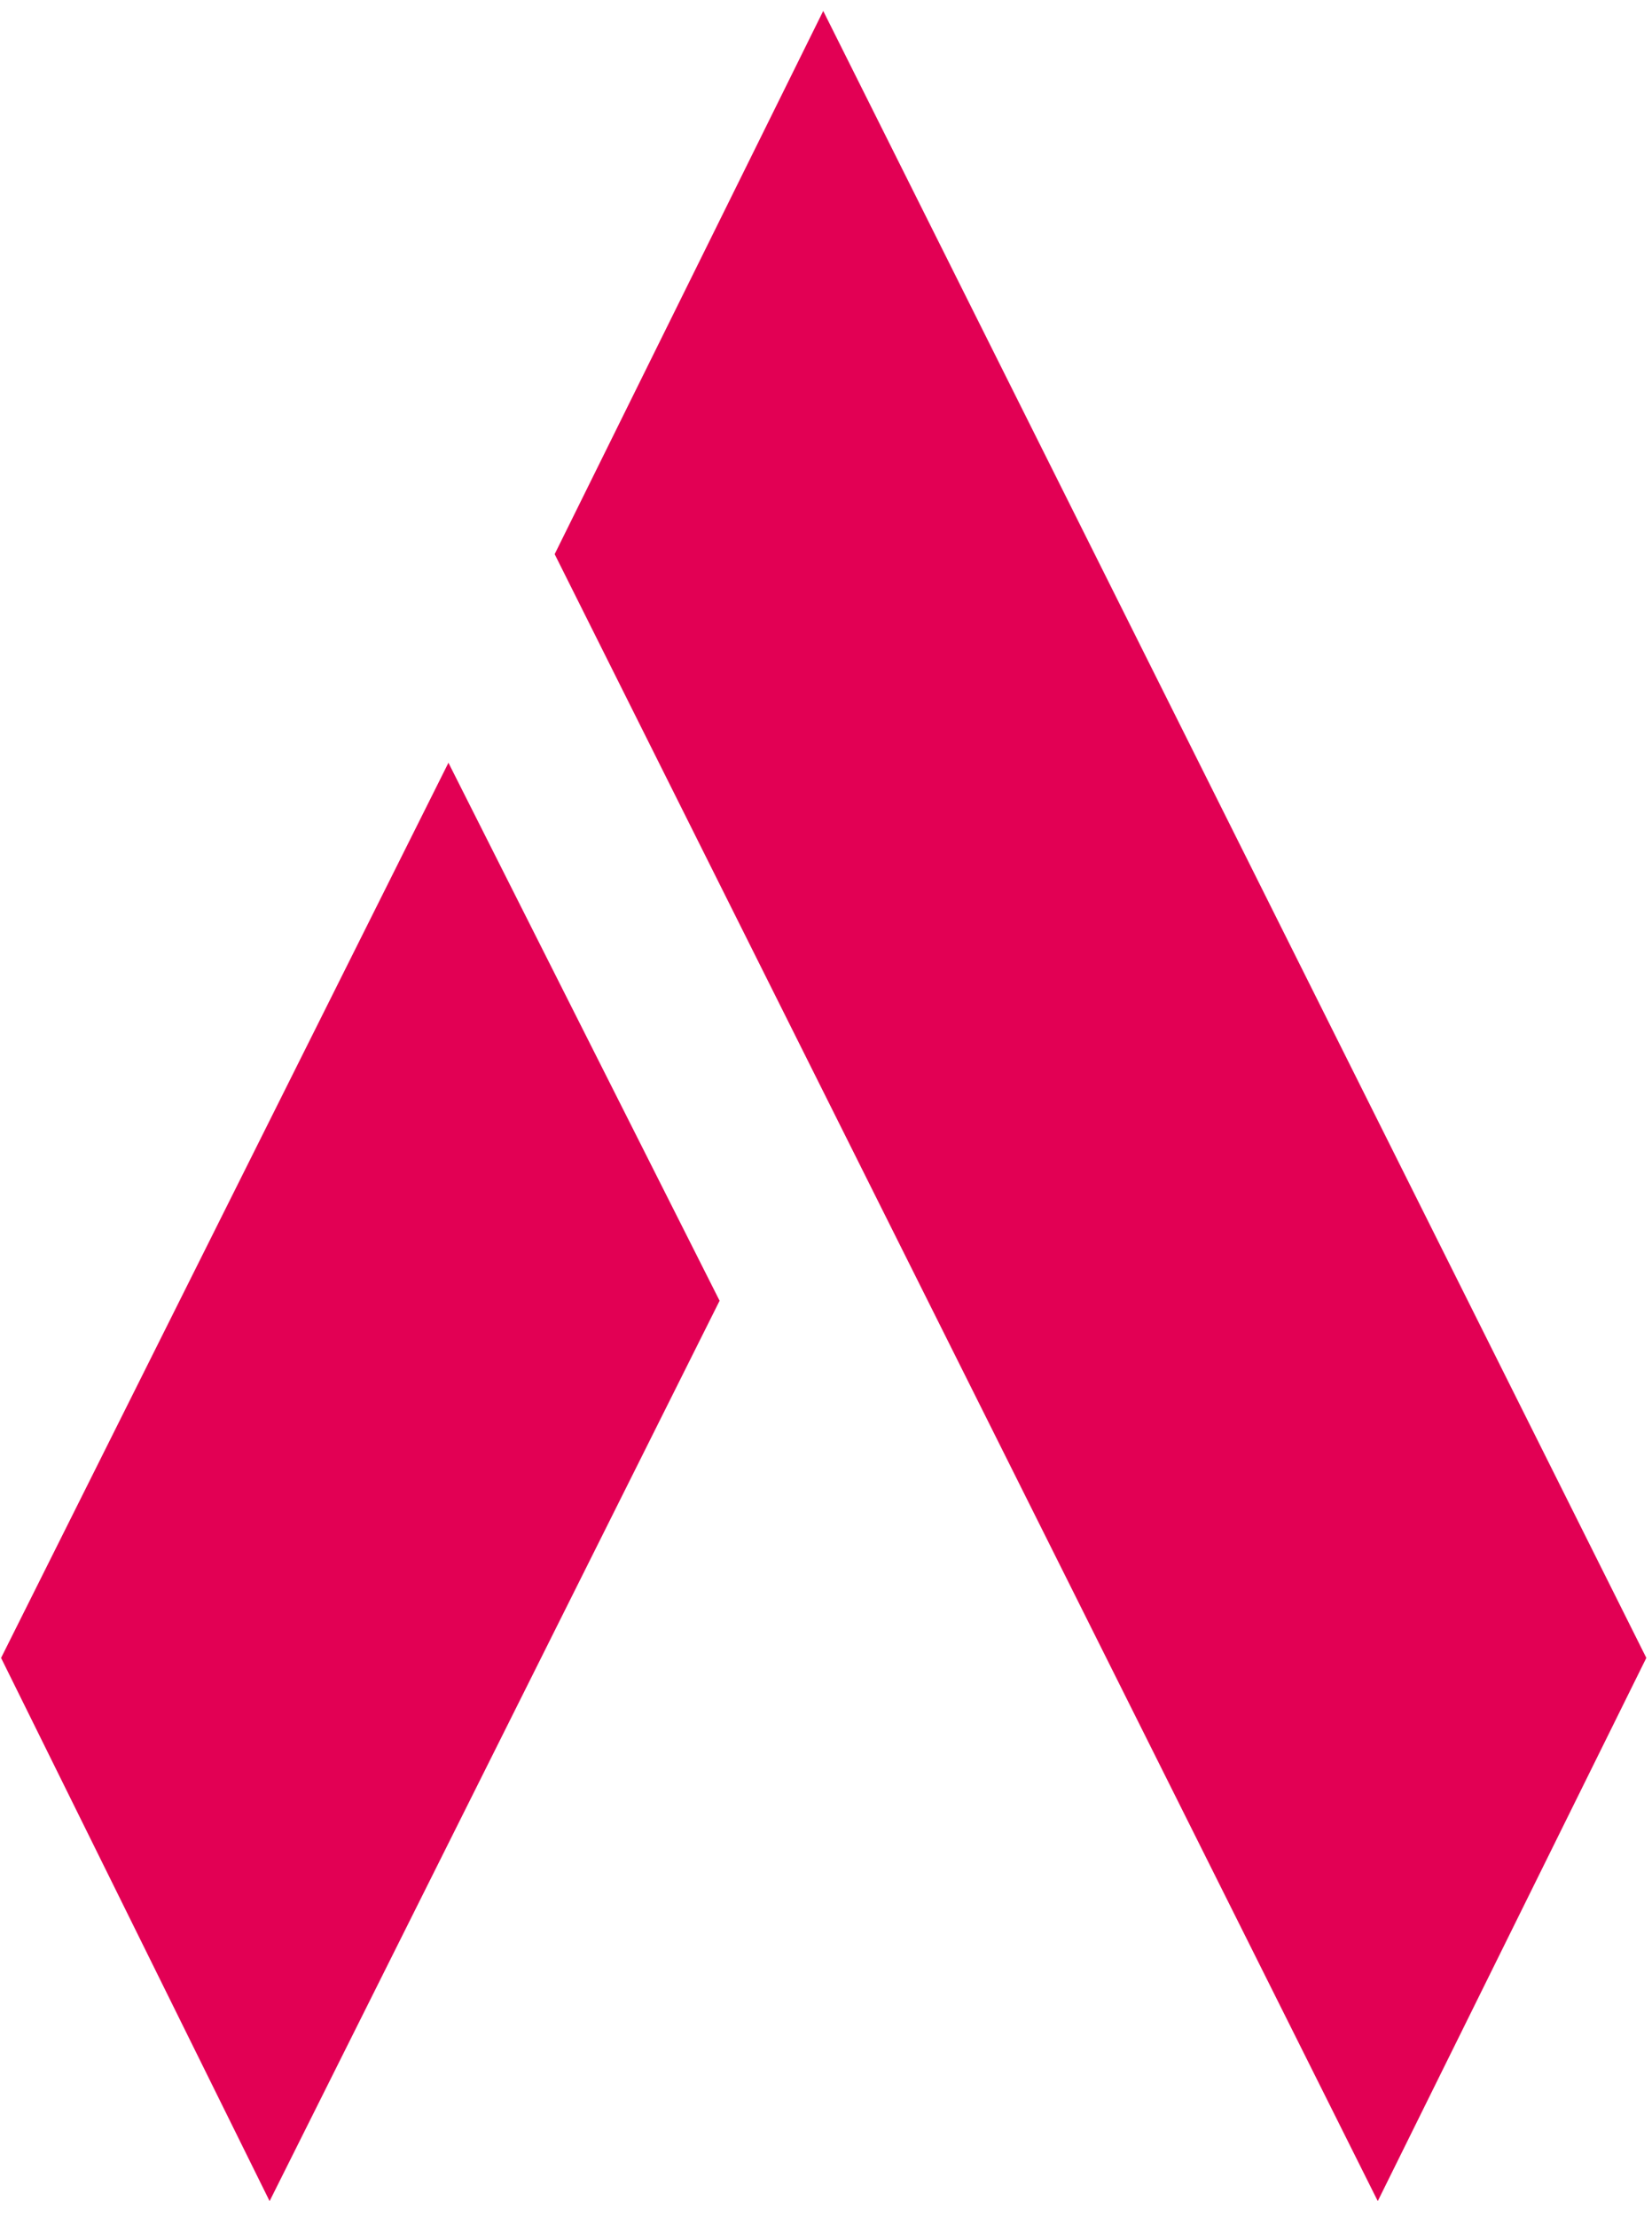 <?xml version="1.0" encoding="UTF-8"?>
<svg width="41px" height="55px" viewBox="0 0 41 55" version="1.1" xmlns="http://www.w3.org/2000/svg" xmlns:xlink="http://www.w3.org/1999/xlink">
    <title>picto-m-hover</title>
    <g id="Welcome" stroke="none" stroke-width="1" fill="none" fill-rule="evenodd">
        <g id="Desktop-HD-V5" transform="translate(-777, -674)" fill="#E20054">
            <g id="Group" transform="translate(760, 661)">
                <g id="picto-m-hover" transform="translate(37, 37) rotate(-180) translate(-37, -37) ">
                    <g id="Group" transform="translate(12.111, 6.192)">
                        <polygon id="Rectangle-Copy" transform="translate(17.576, 27.367) rotate(64) translate(-17.576, -27.367) " points="-9.861 21.641 35.821 21.193 45.013 33.092 -0.669 33.54"></polygon>
                        <polygon id="Rectangle-Copy" transform="translate(35.978, 18.04) scale(-1, 1) rotate(64) translate(-35.978, -18.04) " points="18.967 12.213 43.941 11.968 52.988 23.868 28.159 24.111"></polygon>
                    </g>
                </g>
            </g>
        </g>
    </g>
</svg>